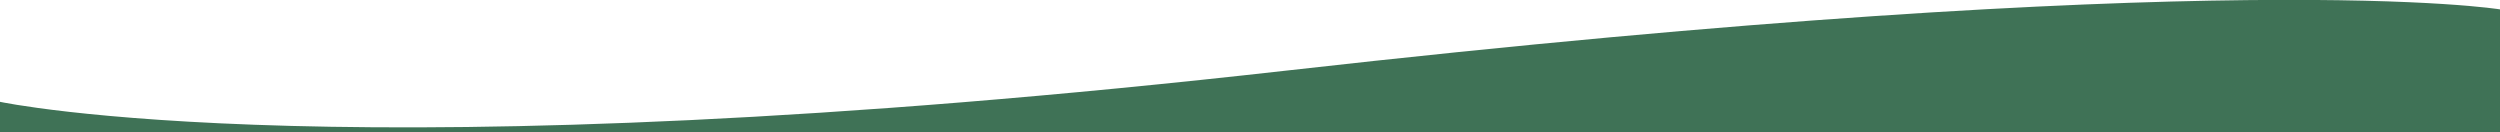 <svg xmlns="http://www.w3.org/2000/svg" xmlns:xlink="http://www.w3.org/1999/xlink" id="Layer_2_00000075158885250779007850000009944840213166049465_" x="0px" y="0px" viewBox="0 0 1920 101.5" xml:space="preserve"><g id="lineup">	<path fill="#3F7256" d="M0,101.5V78.2c0,0,267,57.4,989-24.1s931-46.9,931-46.9v94.2"></path></g></svg>